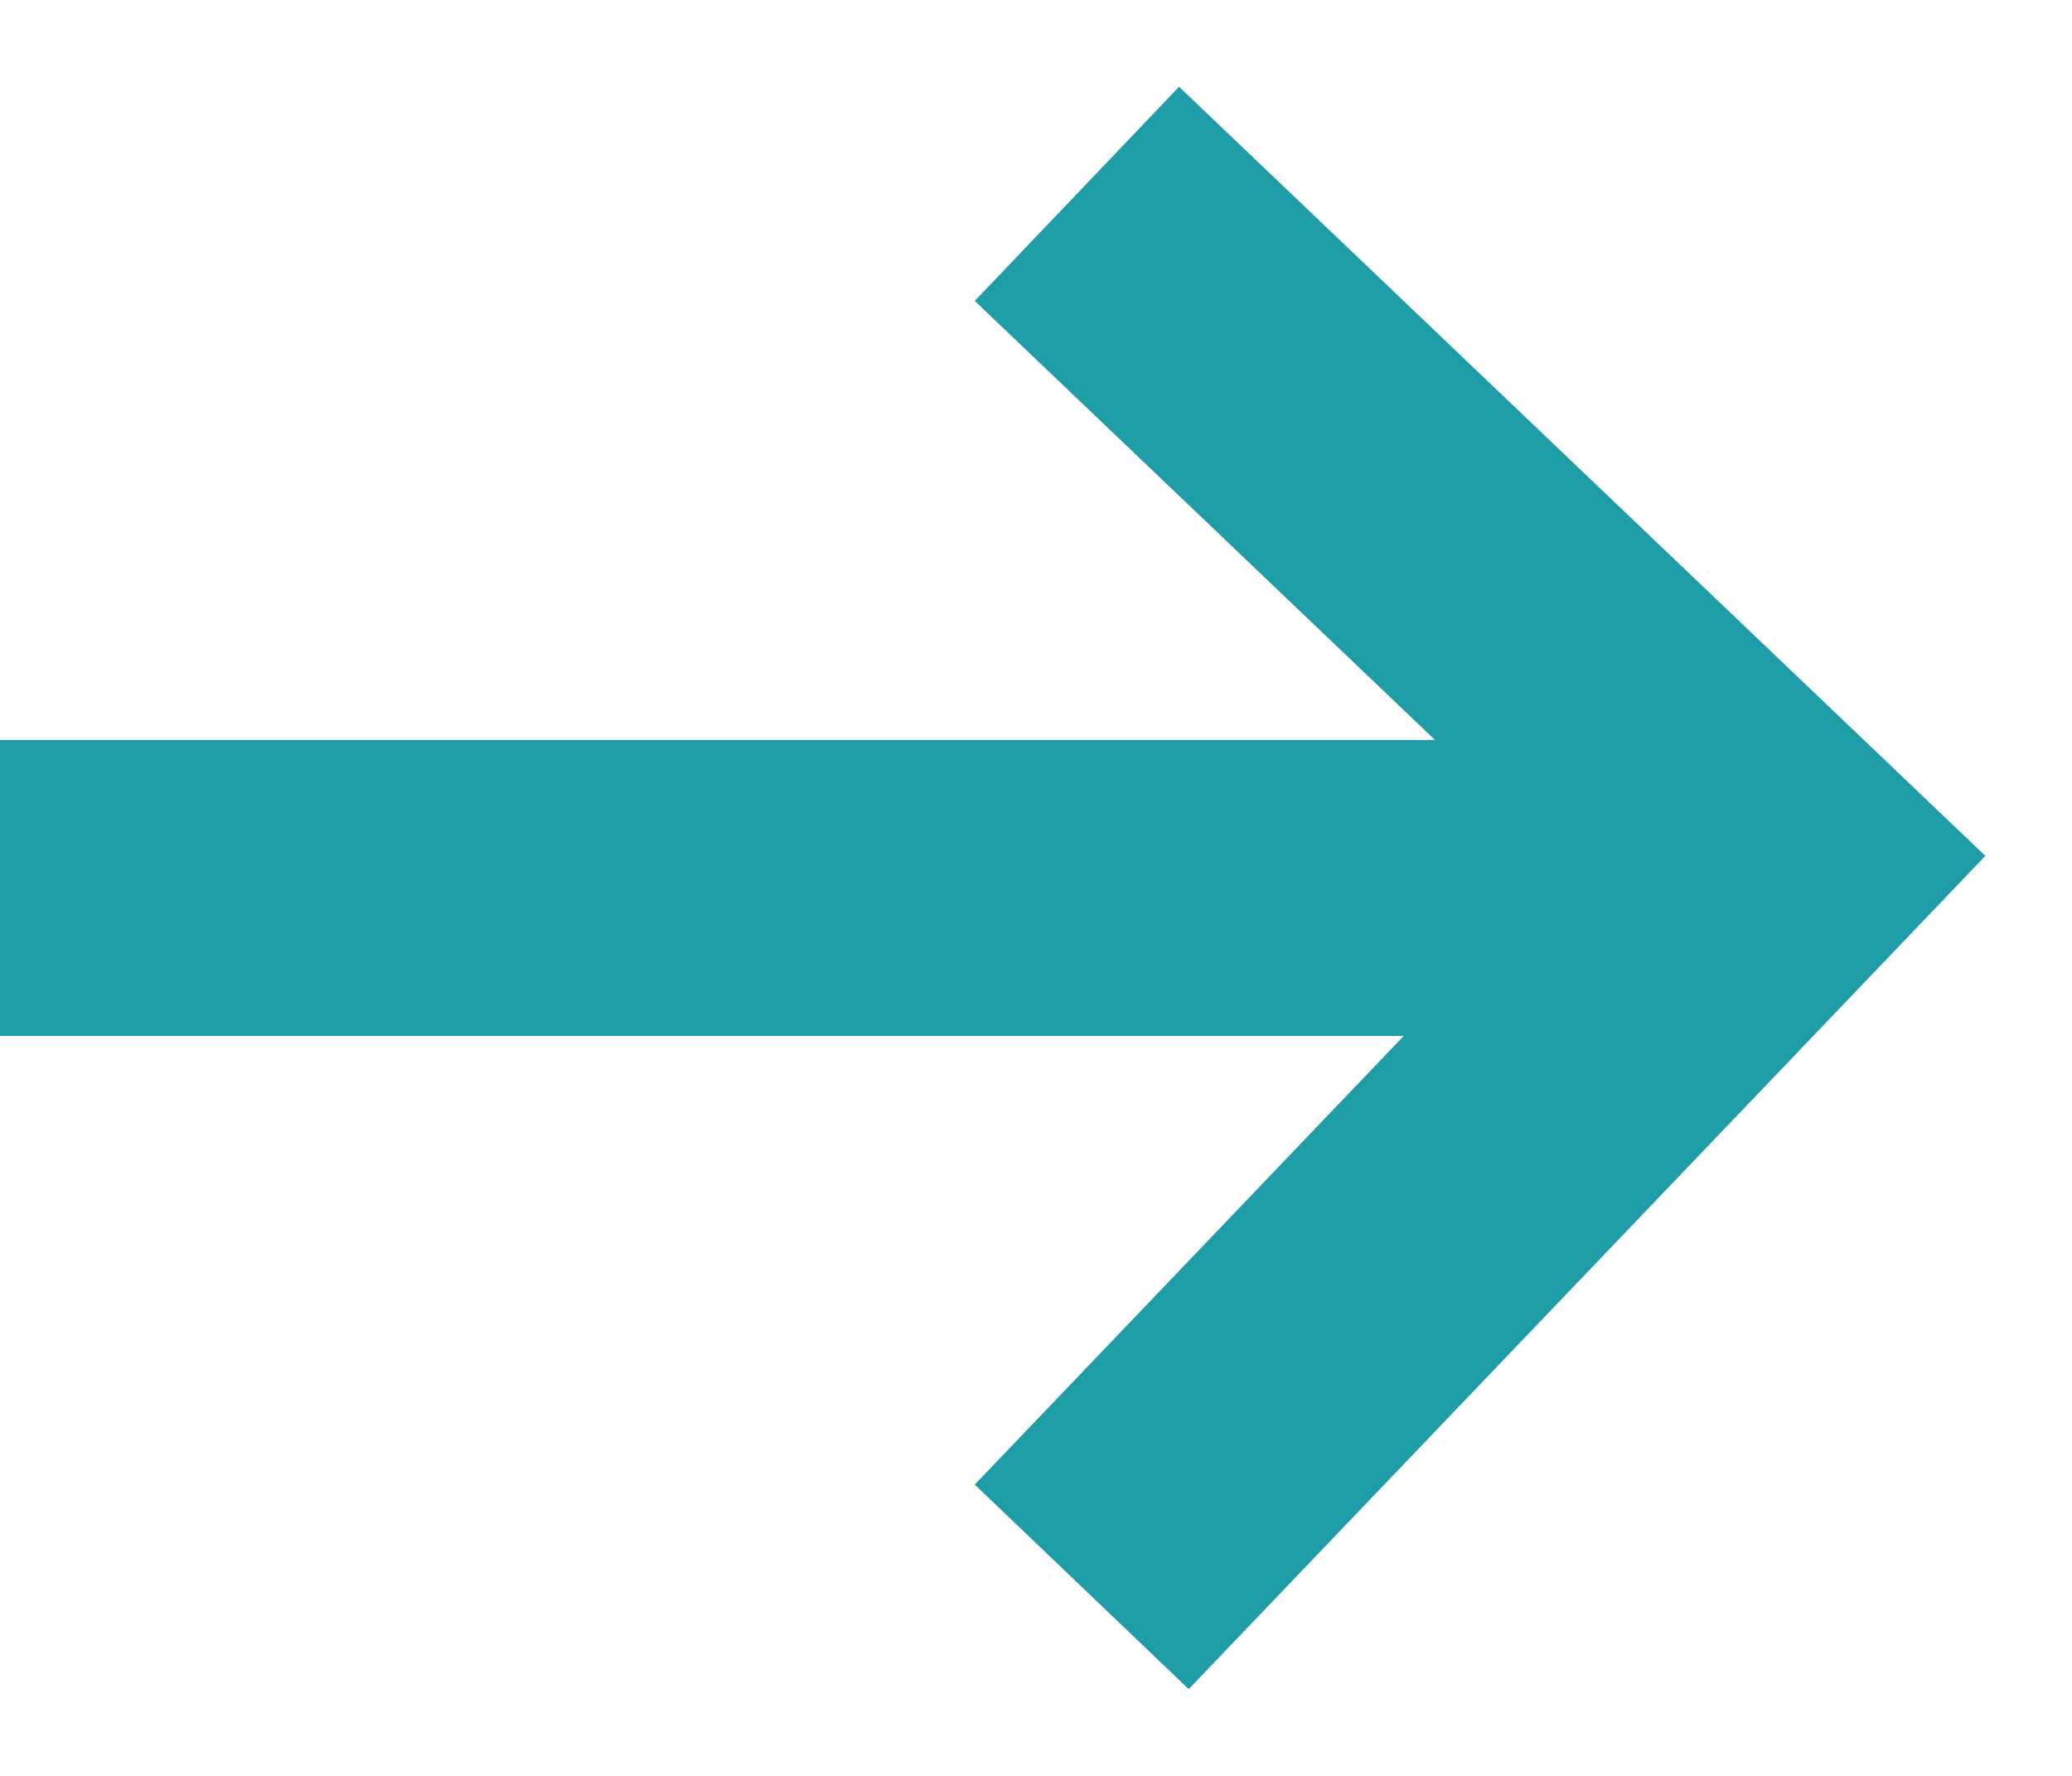 <svg width="14" height="12" viewBox="0 0 14 12" xmlns="http://www.w3.org/2000/svg"><title>arrow</title><g stroke="#1F9DA6" stroke-width="2" fill="none" fill-rule="evenodd" stroke-linecap="square"><path d="M8 10l4-4.184L8 2M10 6H1"/></g></svg>